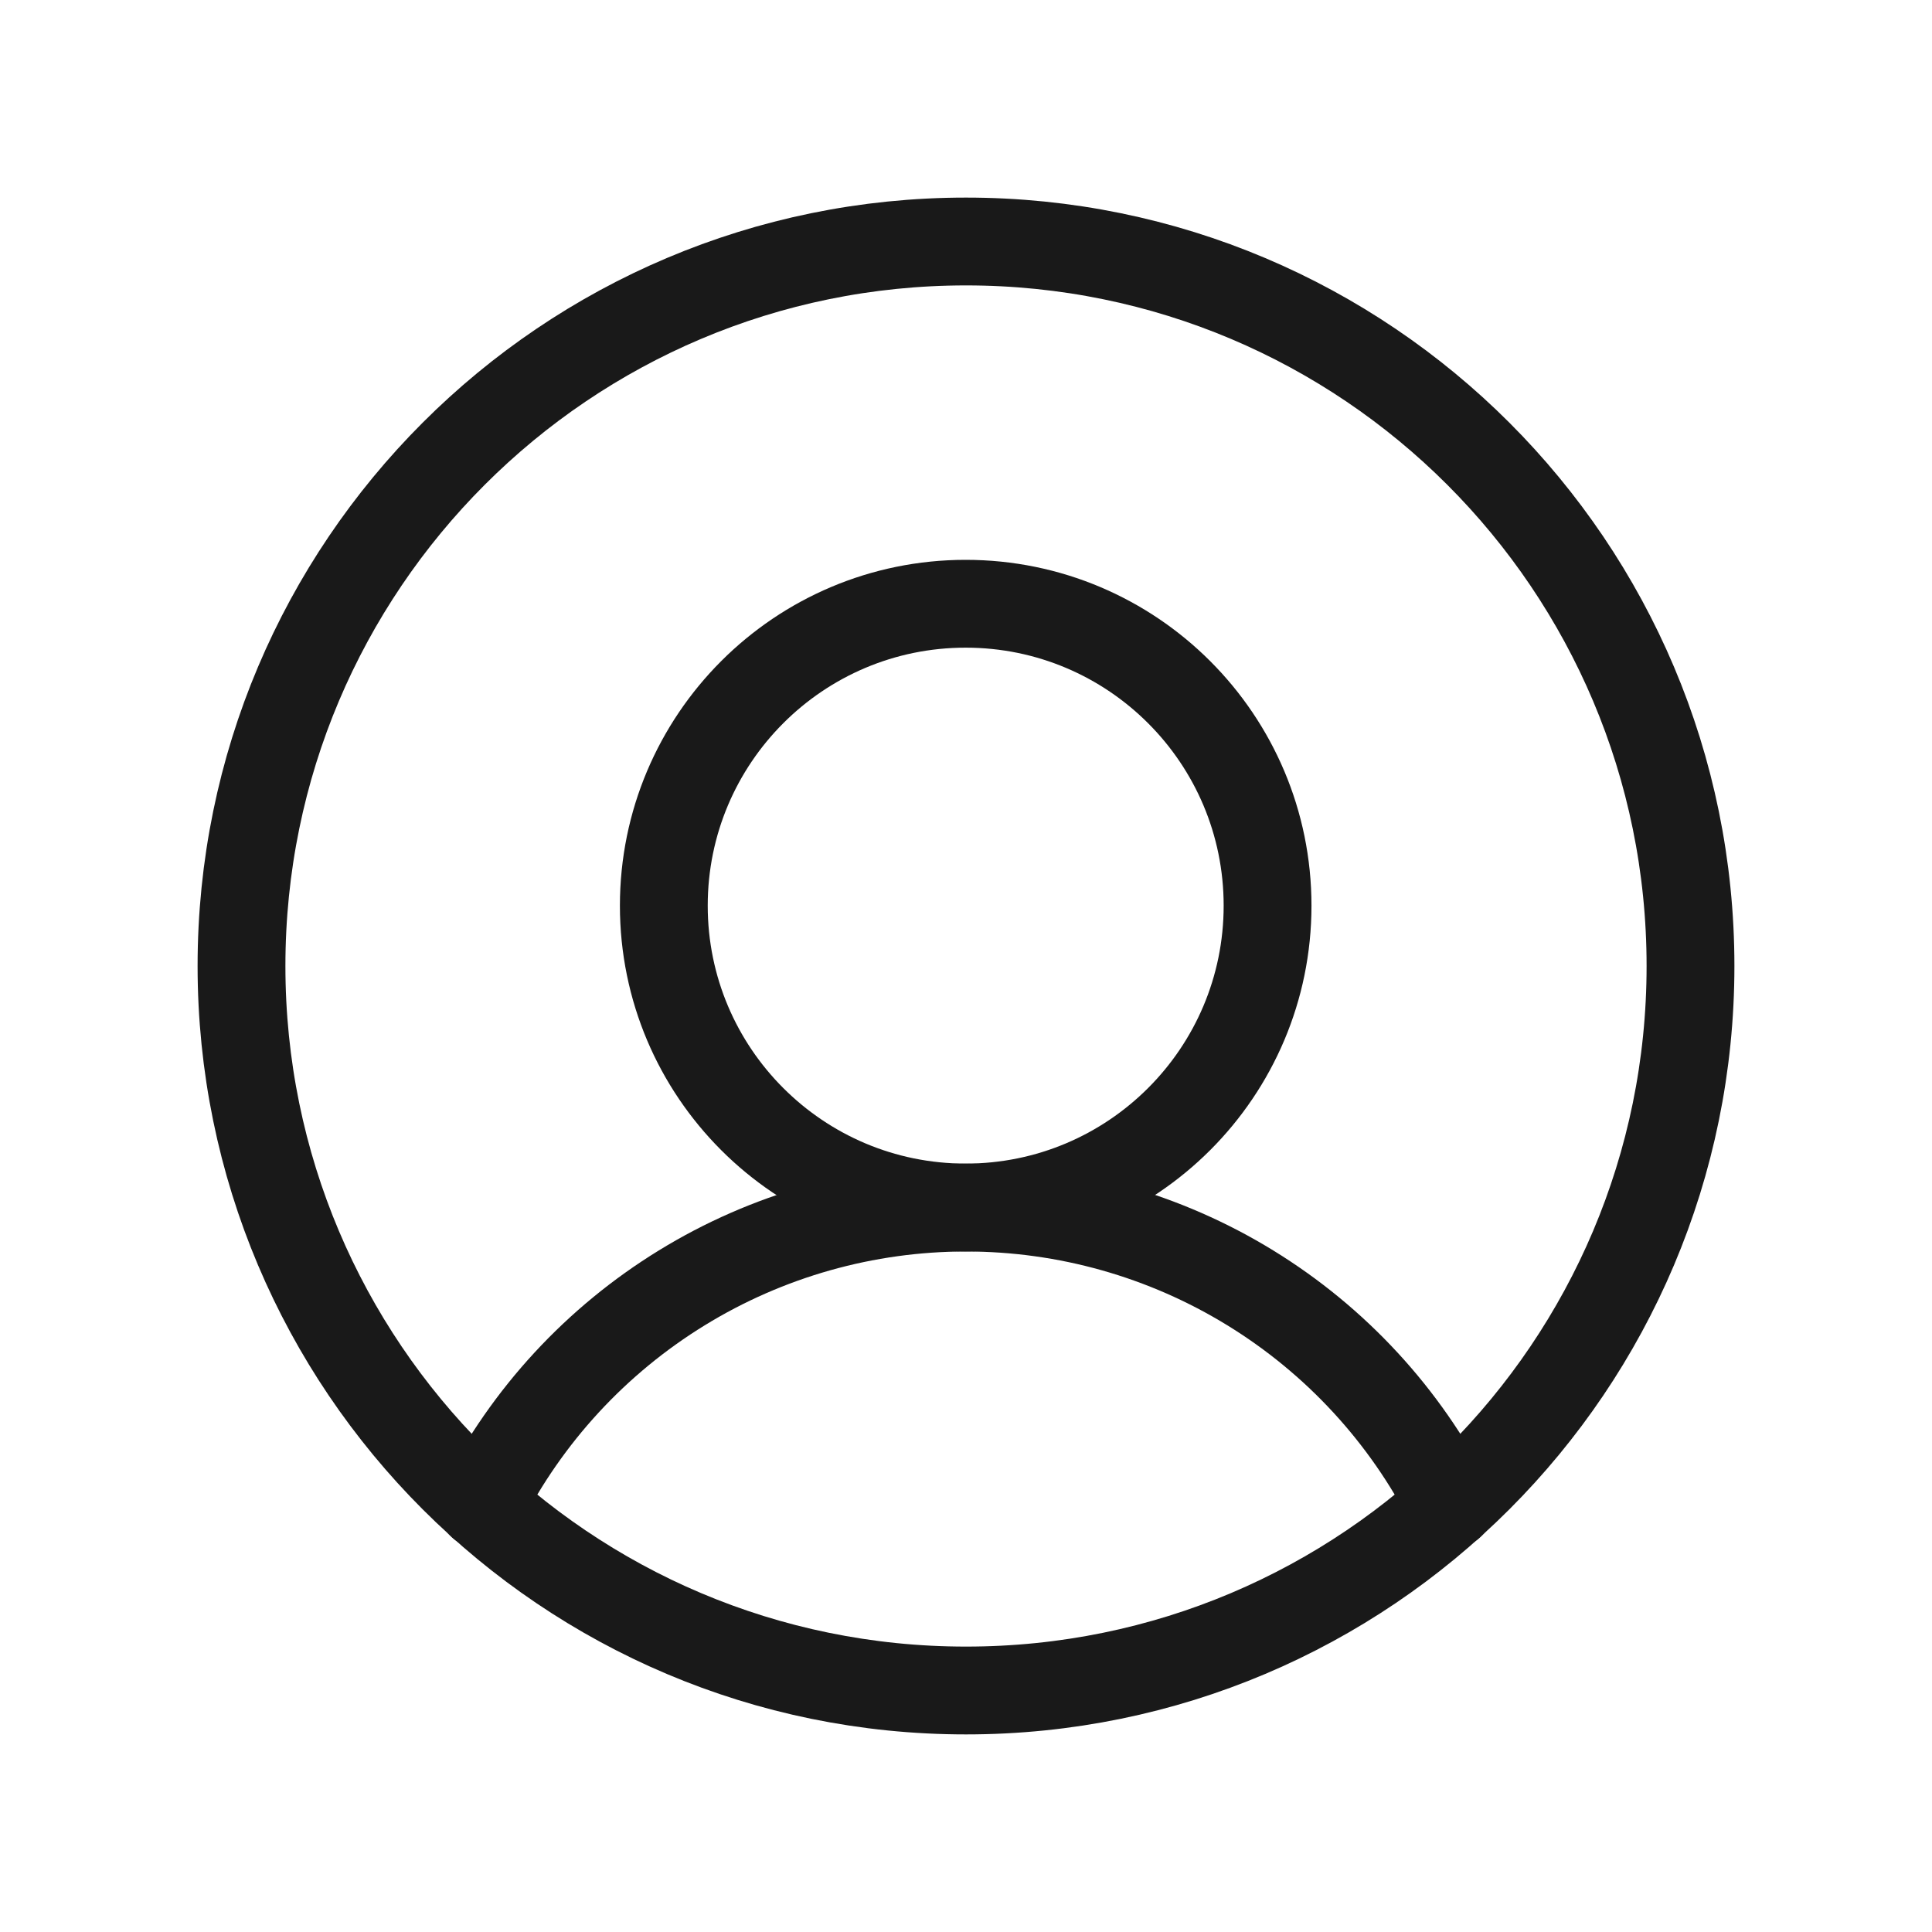 <svg width="22" height="22" viewBox="0 0 22 22" fill="none" xmlns="http://www.w3.org/2000/svg">
<g id="UserCircle">
<path id="Vector" d="M11 19.25C15.557 19.25 19.25 15.556 19.25 11C19.25 6.444 15.557 2.75 11 2.75C6.444 2.75 2.75 6.444 2.75 11C2.75 15.556 6.444 19.25 11 19.25Z" stroke="#191919" stroke-linecap="round" stroke-linejoin="round"/>
<path id="Vector_2" d="M10.996 13.75C12.895 13.75 14.434 12.211 14.434 10.313C14.434 8.414 12.895 6.875 10.996 6.875C9.098 6.875 7.559 8.414 7.559 10.313C7.559 12.211 9.098 13.75 10.996 13.75Z" stroke="#191919" stroke-linecap="round" stroke-linejoin="round"/>
<path id="Vector_3" d="M5.483 17.137C6 16.118 6.79 15.263 7.764 14.665C8.737 14.067 9.858 13.751 11 13.751C12.143 13.751 13.263 14.067 14.237 14.665C15.211 15.263 16 16.118 16.517 17.137" stroke="#191919" stroke-linecap="round" stroke-linejoin="round"/>
</g>
</svg>

